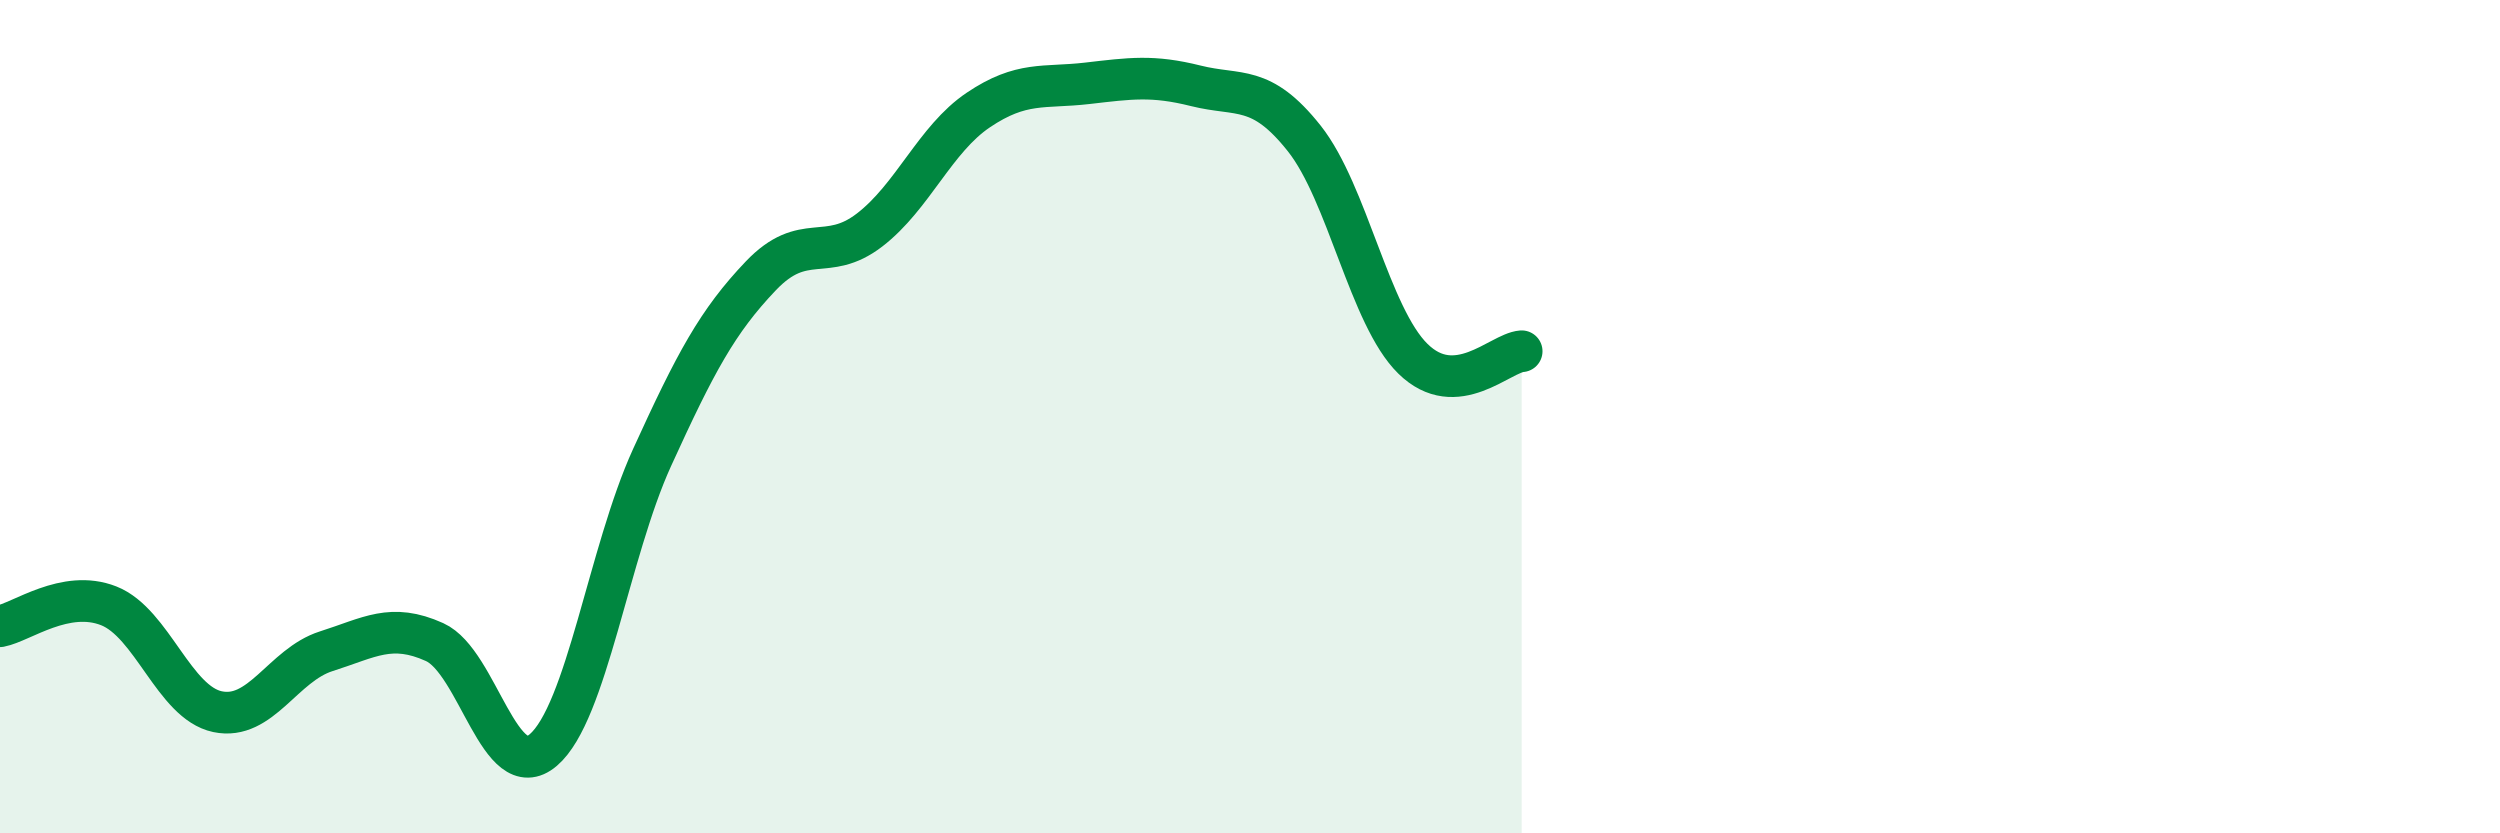 
    <svg width="60" height="20" viewBox="0 0 60 20" xmlns="http://www.w3.org/2000/svg">
      <path
        d="M 0,15.03 C 0.52,14.93 1.57,14.13 2.61,14.54 C 3.65,14.95 4.18,16.86 5.22,17.08 C 6.26,17.3 6.79,15.96 7.83,15.63 C 8.87,15.3 9.39,14.94 10.43,15.41 C 11.47,15.88 12,18.89 13.04,18 C 14.08,17.11 14.61,13.26 15.65,10.98 C 16.69,8.7 17.22,7.71 18.26,6.62 C 19.3,5.53 19.83,6.32 20.87,5.52 C 21.91,4.72 22.44,3.34 23.48,2.64 C 24.52,1.94 25.05,2.12 26.09,2 C 27.13,1.88 27.66,1.8 28.7,2.06 C 29.74,2.32 30.26,2.01 31.3,3.32 C 32.34,4.63 32.87,7.59 33.91,8.61 C 34.95,9.63 36,8.47 36.52,8.43L36.52 20L0 20Z"
        fill="#008740"
        opacity="0.1"
        stroke-linecap="round"
        stroke-linejoin="round"
      />
      <path
        d="M 0,15.03 C 0.52,14.93 1.57,14.13 2.61,14.54 C 3.65,14.95 4.18,16.86 5.22,17.08 C 6.26,17.3 6.79,15.96 7.83,15.63 C 8.87,15.3 9.39,14.94 10.43,15.41 C 11.47,15.88 12,18.89 13.04,18 C 14.08,17.11 14.61,13.26 15.65,10.98 C 16.69,8.7 17.22,7.71 18.26,6.62 C 19.3,5.53 19.83,6.32 20.87,5.52 C 21.91,4.72 22.44,3.34 23.48,2.64 C 24.52,1.94 25.05,2.12 26.09,2 C 27.13,1.88 27.66,1.8 28.7,2.06 C 29.74,2.32 30.26,2.01 31.3,3.32 C 32.34,4.63 32.87,7.59 33.91,8.61 C 34.95,9.63 36,8.47 36.52,8.43"
        stroke="#008740"
        stroke-width="1"
        fill="none"
        stroke-linecap="round"
        stroke-linejoin="round"
      />
    </svg>
  